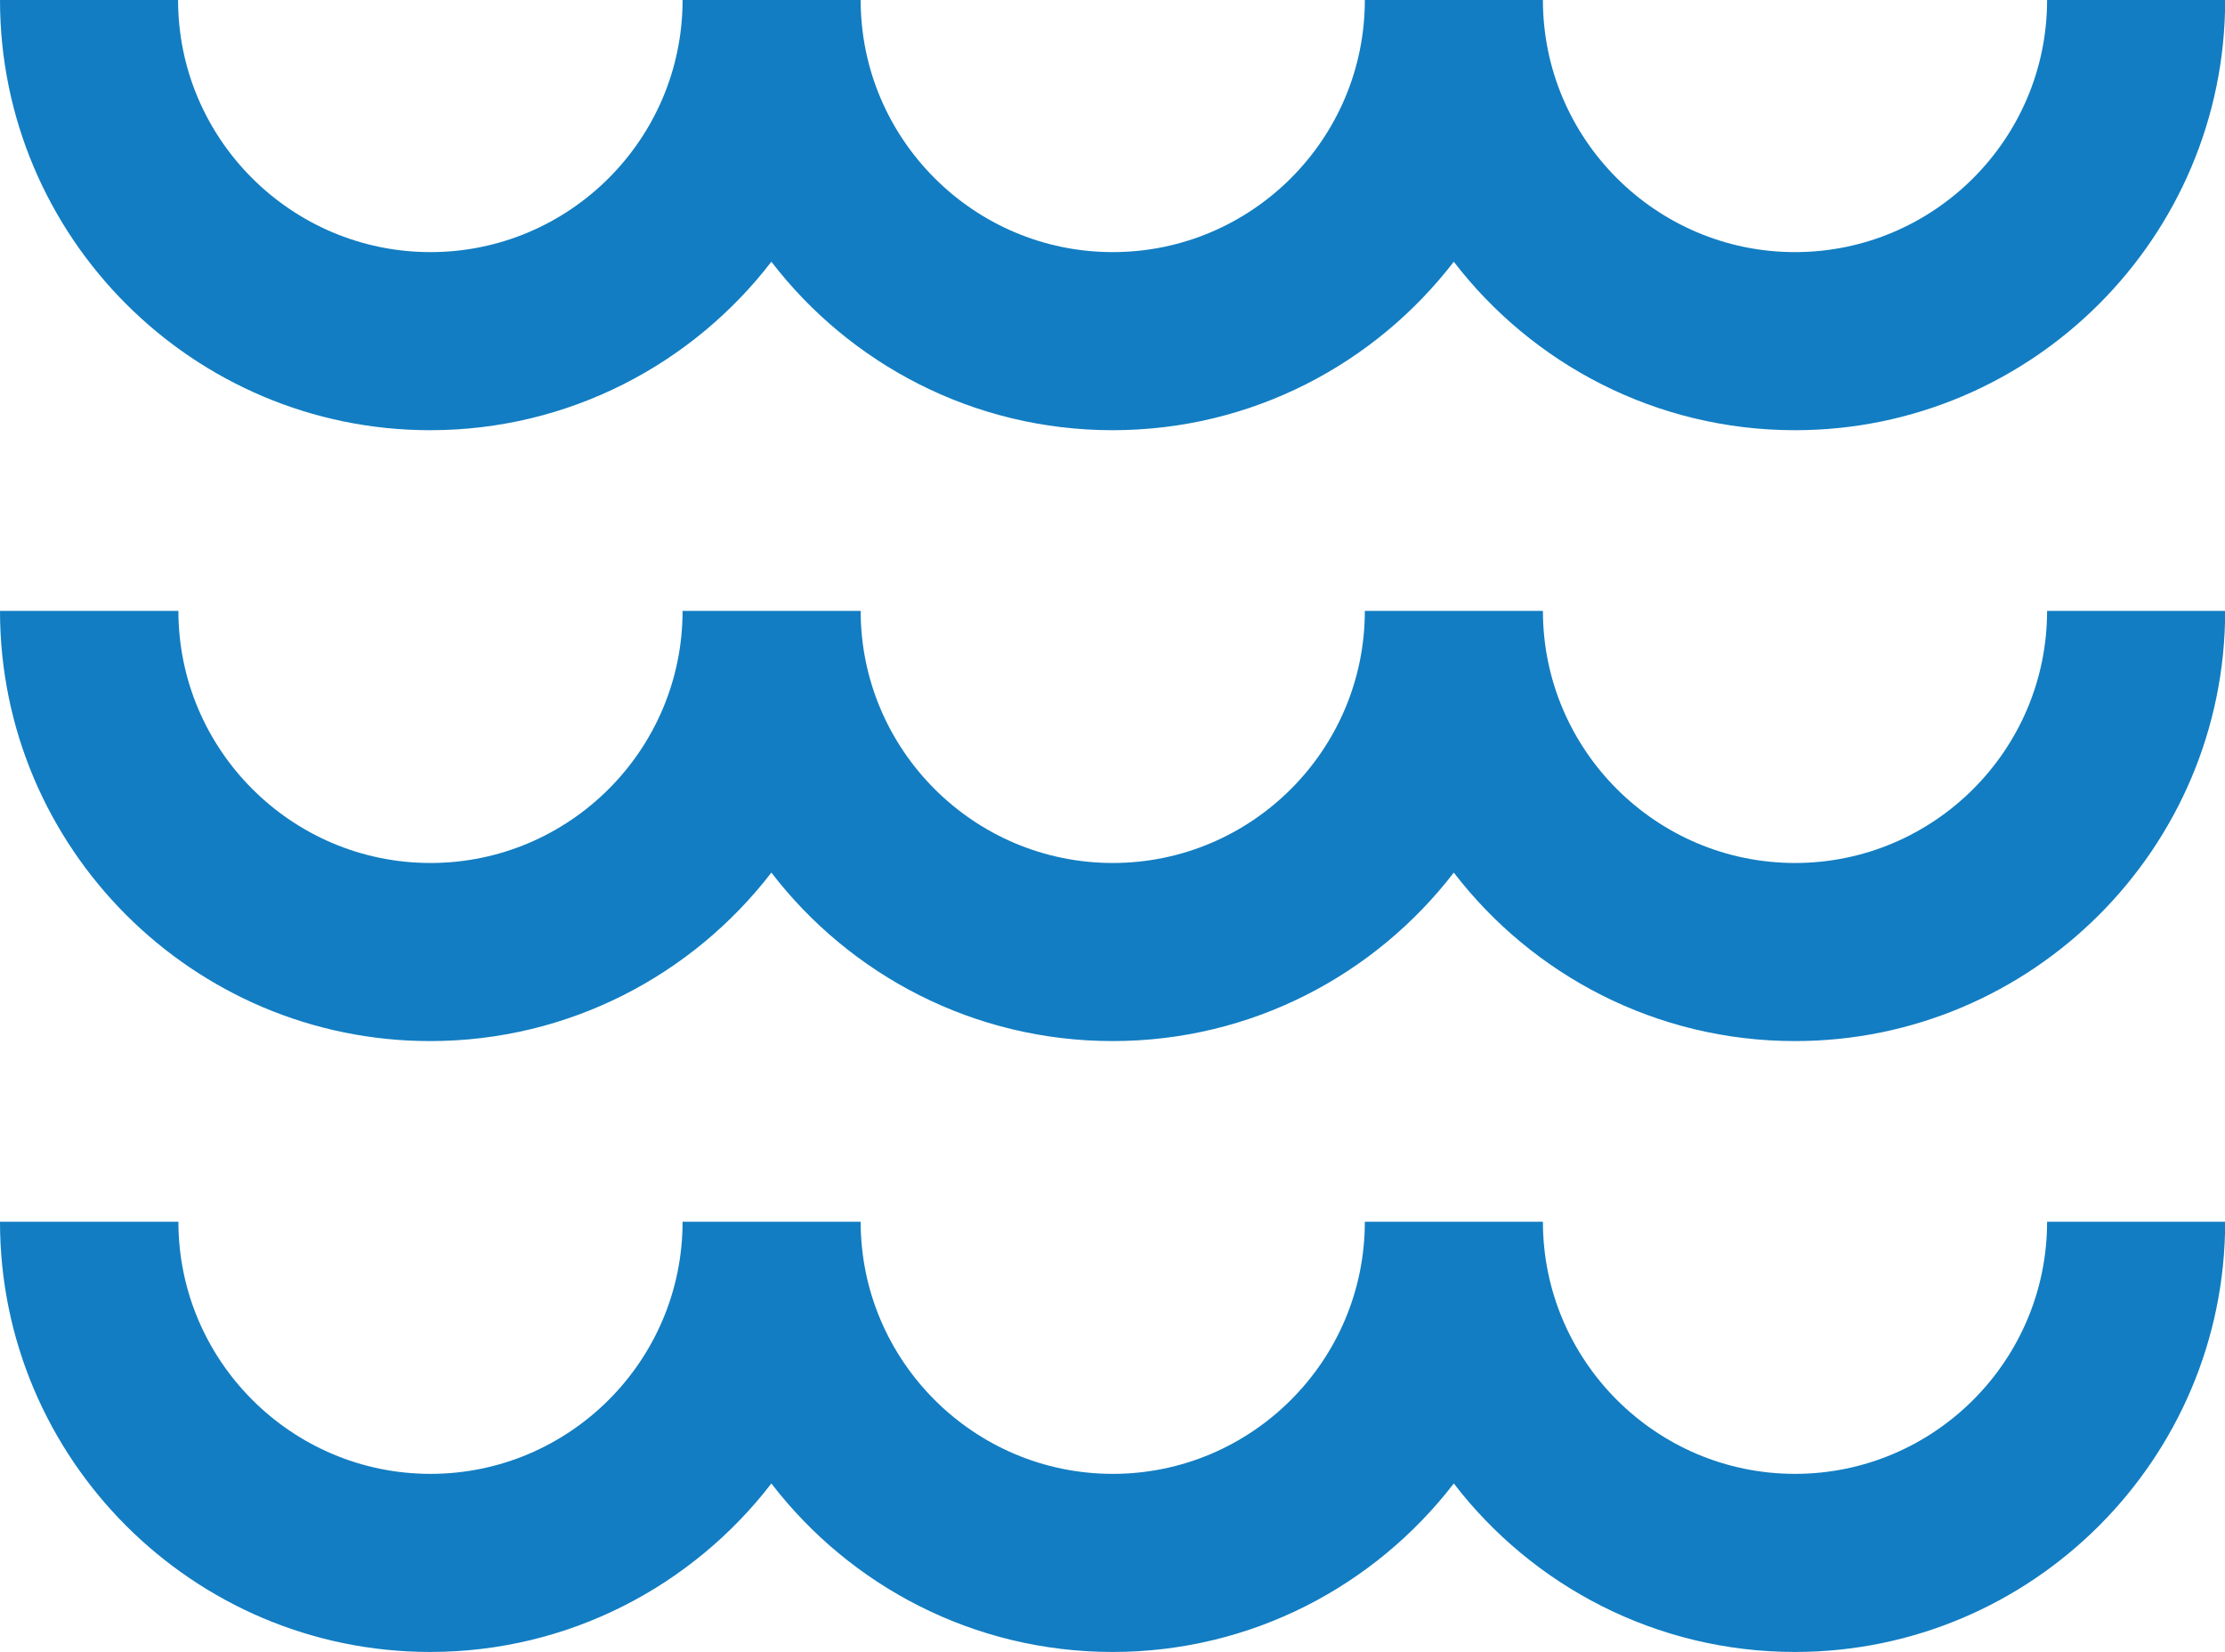 <?xml version="1.0" encoding="UTF-8"?><svg id="Layer_1" xmlns="http://www.w3.org/2000/svg" viewBox="0 0 129.57 96.19"><defs><style>.cls-1{fill:#127dc2;stroke-width:0px;}</style></defs><path class="cls-1" d="M25.05,25.05c8.08,0,15.28-3.85,19.87-9.81,4.58,5.96,11.78,9.81,19.87,9.81s15.28-3.85,19.87-9.81c4.58,5.96,11.78,9.81,19.87,9.81,13.81,0,25.05-11.24,25.05-25.05h-10.37c0,8.1-6.59,14.68-14.68,14.68s-14.68-6.59-14.68-14.68h-10.37c0,8.1-6.59,14.68-14.68,14.68s-14.68-6.59-14.68-14.68h-10.37c0,8.1-6.59,14.68-14.68,14.68S10.37,8.1,10.37,0H0c0,13.81,11.24,25.05,25.05,25.05Z"/><path class="cls-1" d="M25.05,60.62c8.08,0,15.28-3.85,19.87-9.81,4.58,5.96,11.78,9.81,19.87,9.81s15.28-3.85,19.87-9.81c4.58,5.96,11.78,9.81,19.87,9.81,13.81,0,25.05-11.24,25.05-25.05h-10.37c0,8.1-6.59,14.68-14.68,14.68s-14.68-6.59-14.68-14.68h-10.37c0,8.1-6.59,14.68-14.68,14.68s-14.68-6.59-14.68-14.68h-10.37c0,8.1-6.59,14.68-14.68,14.68s-14.68-6.59-14.68-14.68H0c0,13.81,11.24,25.05,25.05,25.05Z"/><path class="cls-1" d="M25.05,96.19c8.08,0,15.28-3.85,19.87-9.81,4.58,5.96,11.78,9.81,19.87,9.81s15.28-3.85,19.87-9.81c4.58,5.96,11.78,9.81,19.87,9.81,13.81,0,25.05-11.24,25.05-25.05h-10.37c0,8.1-6.59,14.68-14.68,14.68s-14.68-6.59-14.68-14.68h-10.37c0,8.1-6.59,14.68-14.68,14.68s-14.68-6.59-14.68-14.68h-10.37c0,8.1-6.59,14.68-14.68,14.68s-14.68-6.59-14.68-14.68H0c0,13.81,11.24,25.05,25.05,25.05Z"/></svg>